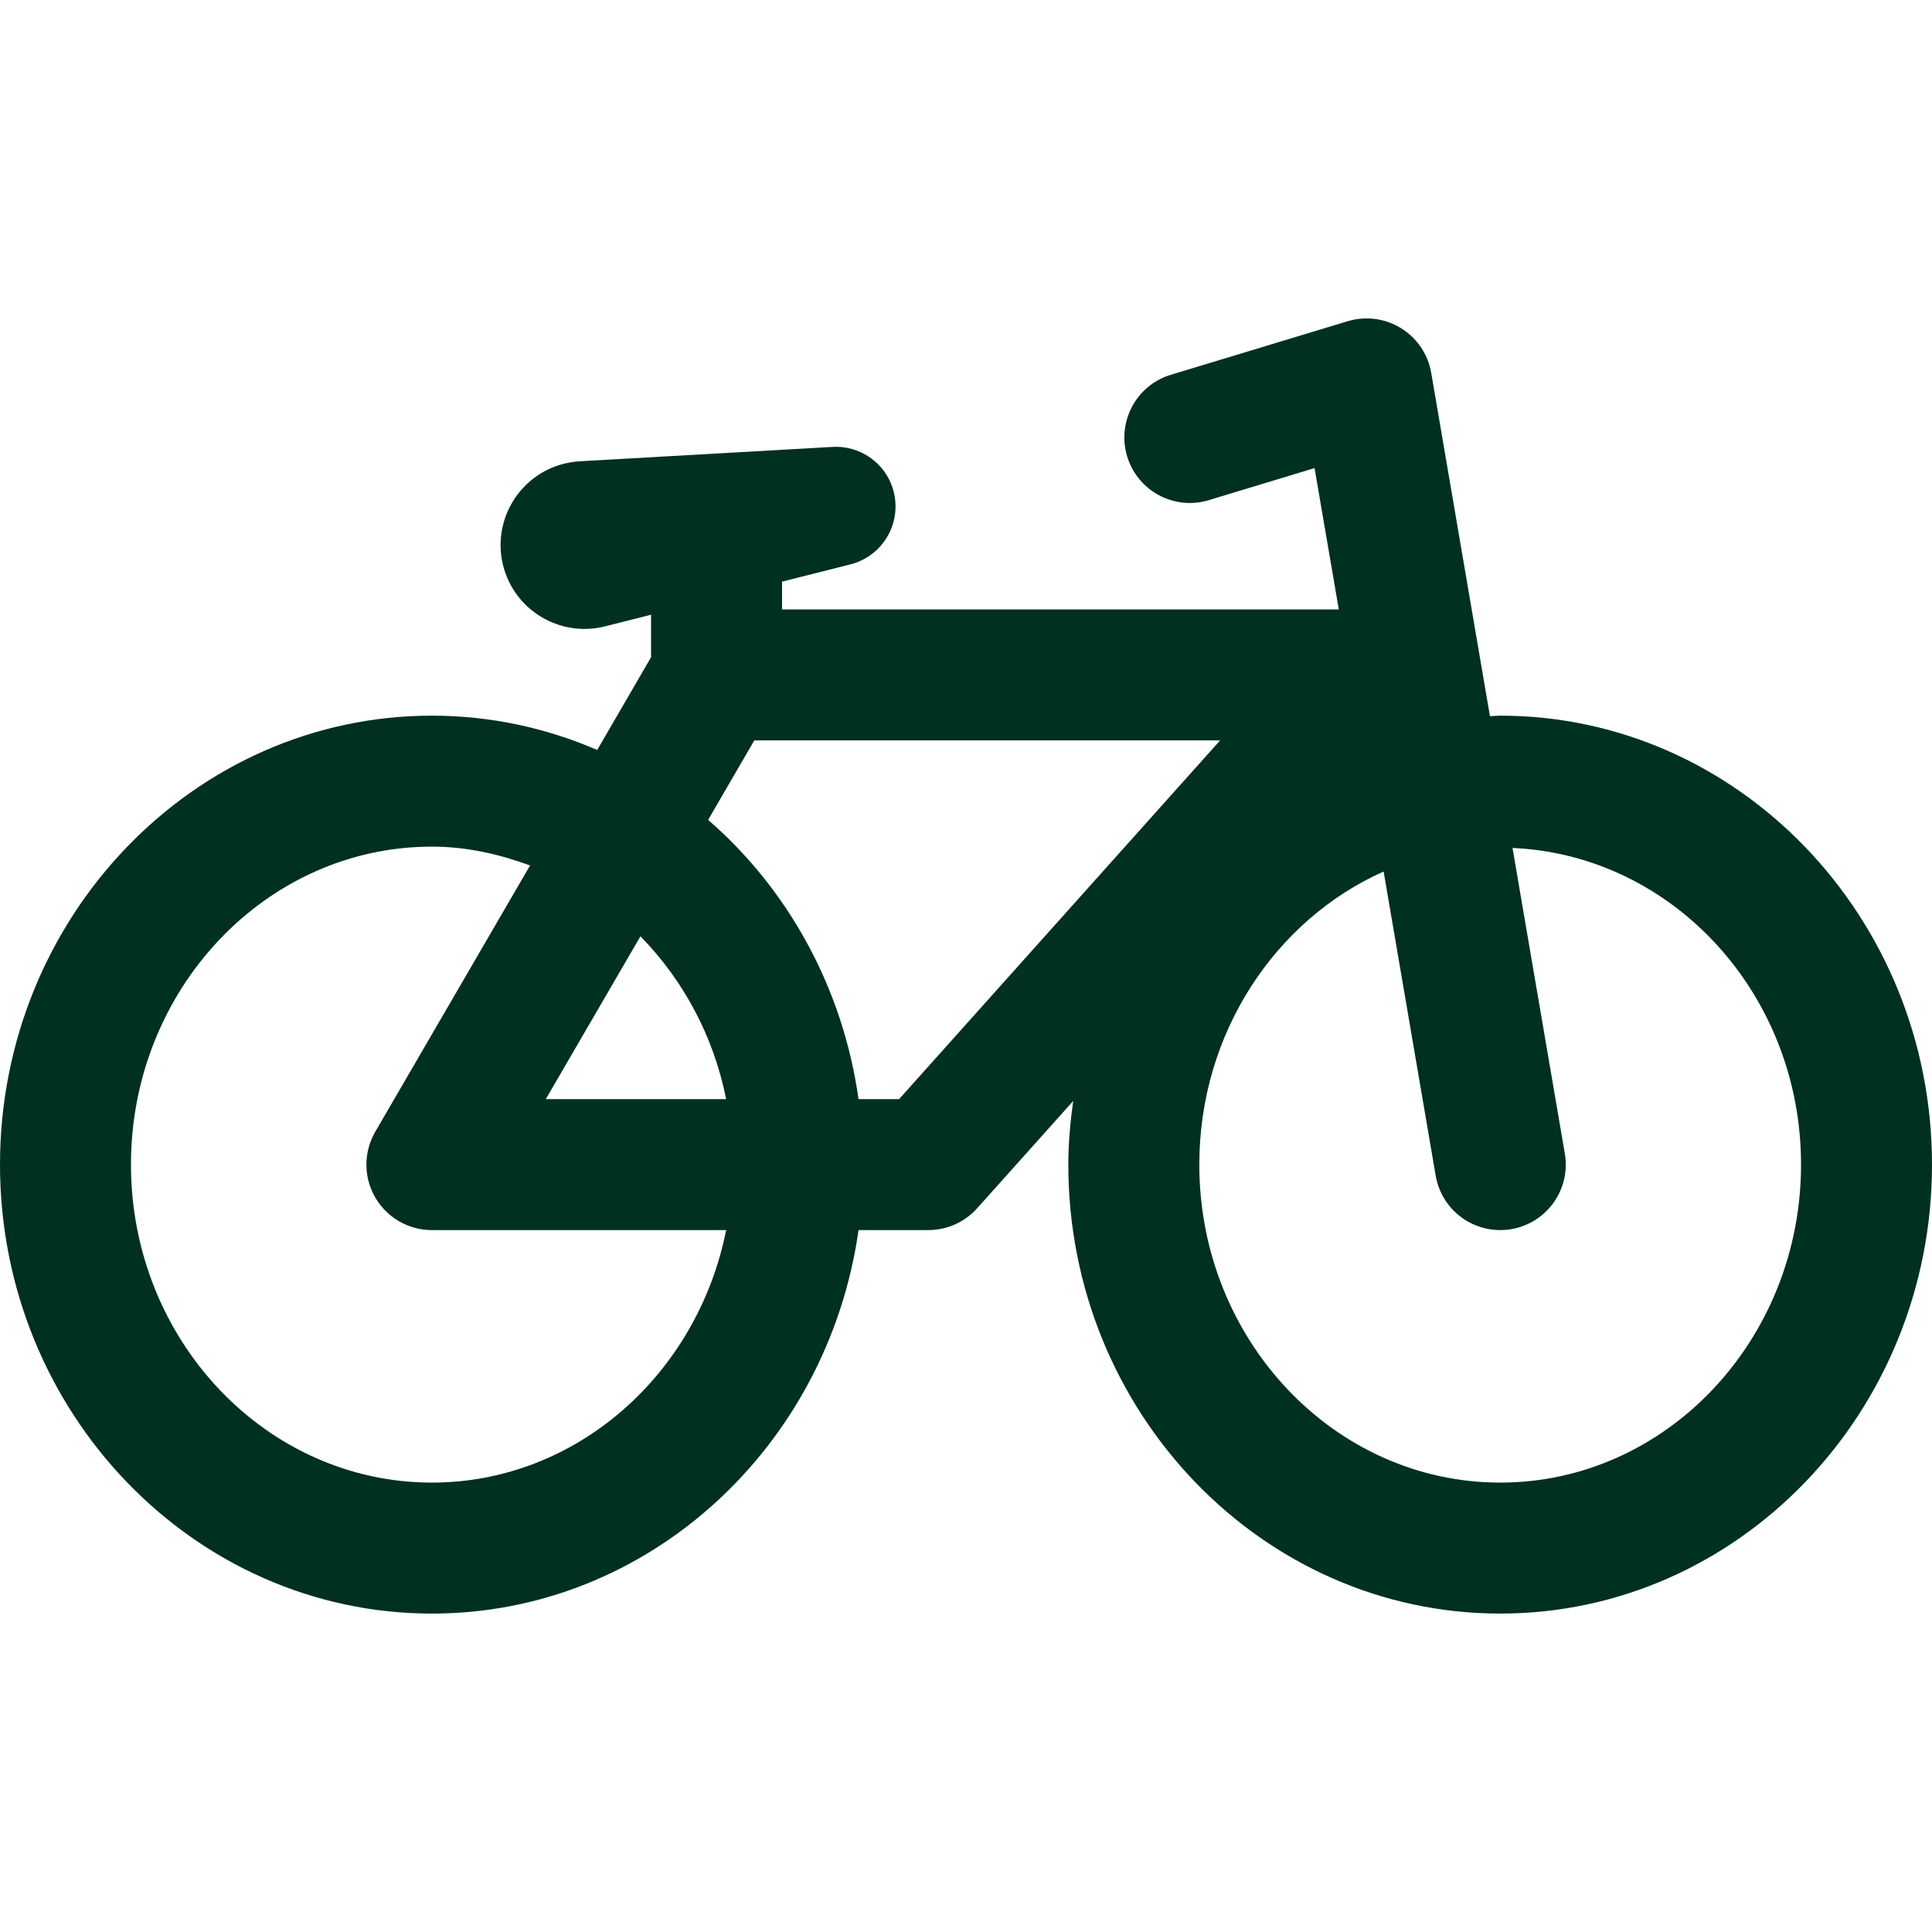 <svg width="80" height="80" viewBox="0 0 80 80" fill="none" xmlns="http://www.w3.org/2000/svg">
<g clip-path="url(#clip0_11_3432)">
<path d="M62.124 29.634C61.978 29.634 61.838 29.652 61.696 29.656L59.264 15.439C59.132 14.672 58.676 13.999 58.015 13.59C57.355 13.181 56.55 13.076 55.803 13.301L48.48 15.519C47.049 15.953 46.24 17.467 46.674 18.901C47.108 20.334 48.626 21.146 50.053 20.71L54.433 19.383L55.437 25.236H32.383V24.084L35.217 23.369C36.343 23.085 37.145 22.035 37.078 20.833C37.003 19.47 35.835 18.428 34.47 18.506L24.004 19.101C23.795 19.114 23.564 19.149 23.352 19.201C21.494 19.672 20.365 21.56 20.834 23.419C21.303 25.279 23.194 26.405 25.053 25.936L26.959 25.454V27.215L24.729 31.055C22.619 30.142 20.31 29.634 17.886 29.634C8.024 29.634 0 37.973 0 48.223C0 58.475 8.024 66.815 17.886 66.815C26.854 66.815 34.283 59.903 35.55 50.935H38.442C39.213 50.935 39.947 50.607 40.461 50.032L44.439 45.59C44.319 46.453 44.237 47.327 44.237 48.223C44.237 58.476 52.262 66.815 62.124 66.815C71.981 66.815 80 58.476 80 48.223C80 37.973 71.981 29.634 62.124 29.634ZM17.886 61.391C11.014 61.391 5.423 55.484 5.423 48.223C5.423 40.963 11.014 35.057 17.886 35.057C19.316 35.057 20.667 35.366 21.949 35.837L15.54 46.861C15.052 47.7 15.049 48.735 15.534 49.576C16.016 50.417 16.914 50.936 17.886 50.936H30.068C28.882 56.898 23.872 61.391 17.886 61.391ZM30.068 45.512H22.6L26.52 38.77C28.278 40.566 29.547 42.889 30.068 45.512ZM37.23 45.512H35.55C34.899 40.89 32.622 36.812 29.322 33.949L31.234 30.659H50.522L37.23 45.512ZM62.124 61.391C55.251 61.391 49.661 55.484 49.661 48.223C49.661 42.772 52.813 38.084 57.293 36.088L59.449 48.682C59.677 50.004 60.822 50.935 62.118 50.935C62.272 50.935 62.427 50.924 62.579 50.897C64.058 50.644 65.048 49.242 64.796 47.766L62.63 35.112C69.259 35.401 74.577 41.147 74.577 48.223C74.577 55.484 68.988 61.391 62.124 61.391Z" fill="#003020"/>
</g>
<defs>
<clipPath id="clip0_11_3432">
<rect width="80" height="80" fill="white"/>
</clipPath>
</defs>
</svg>
